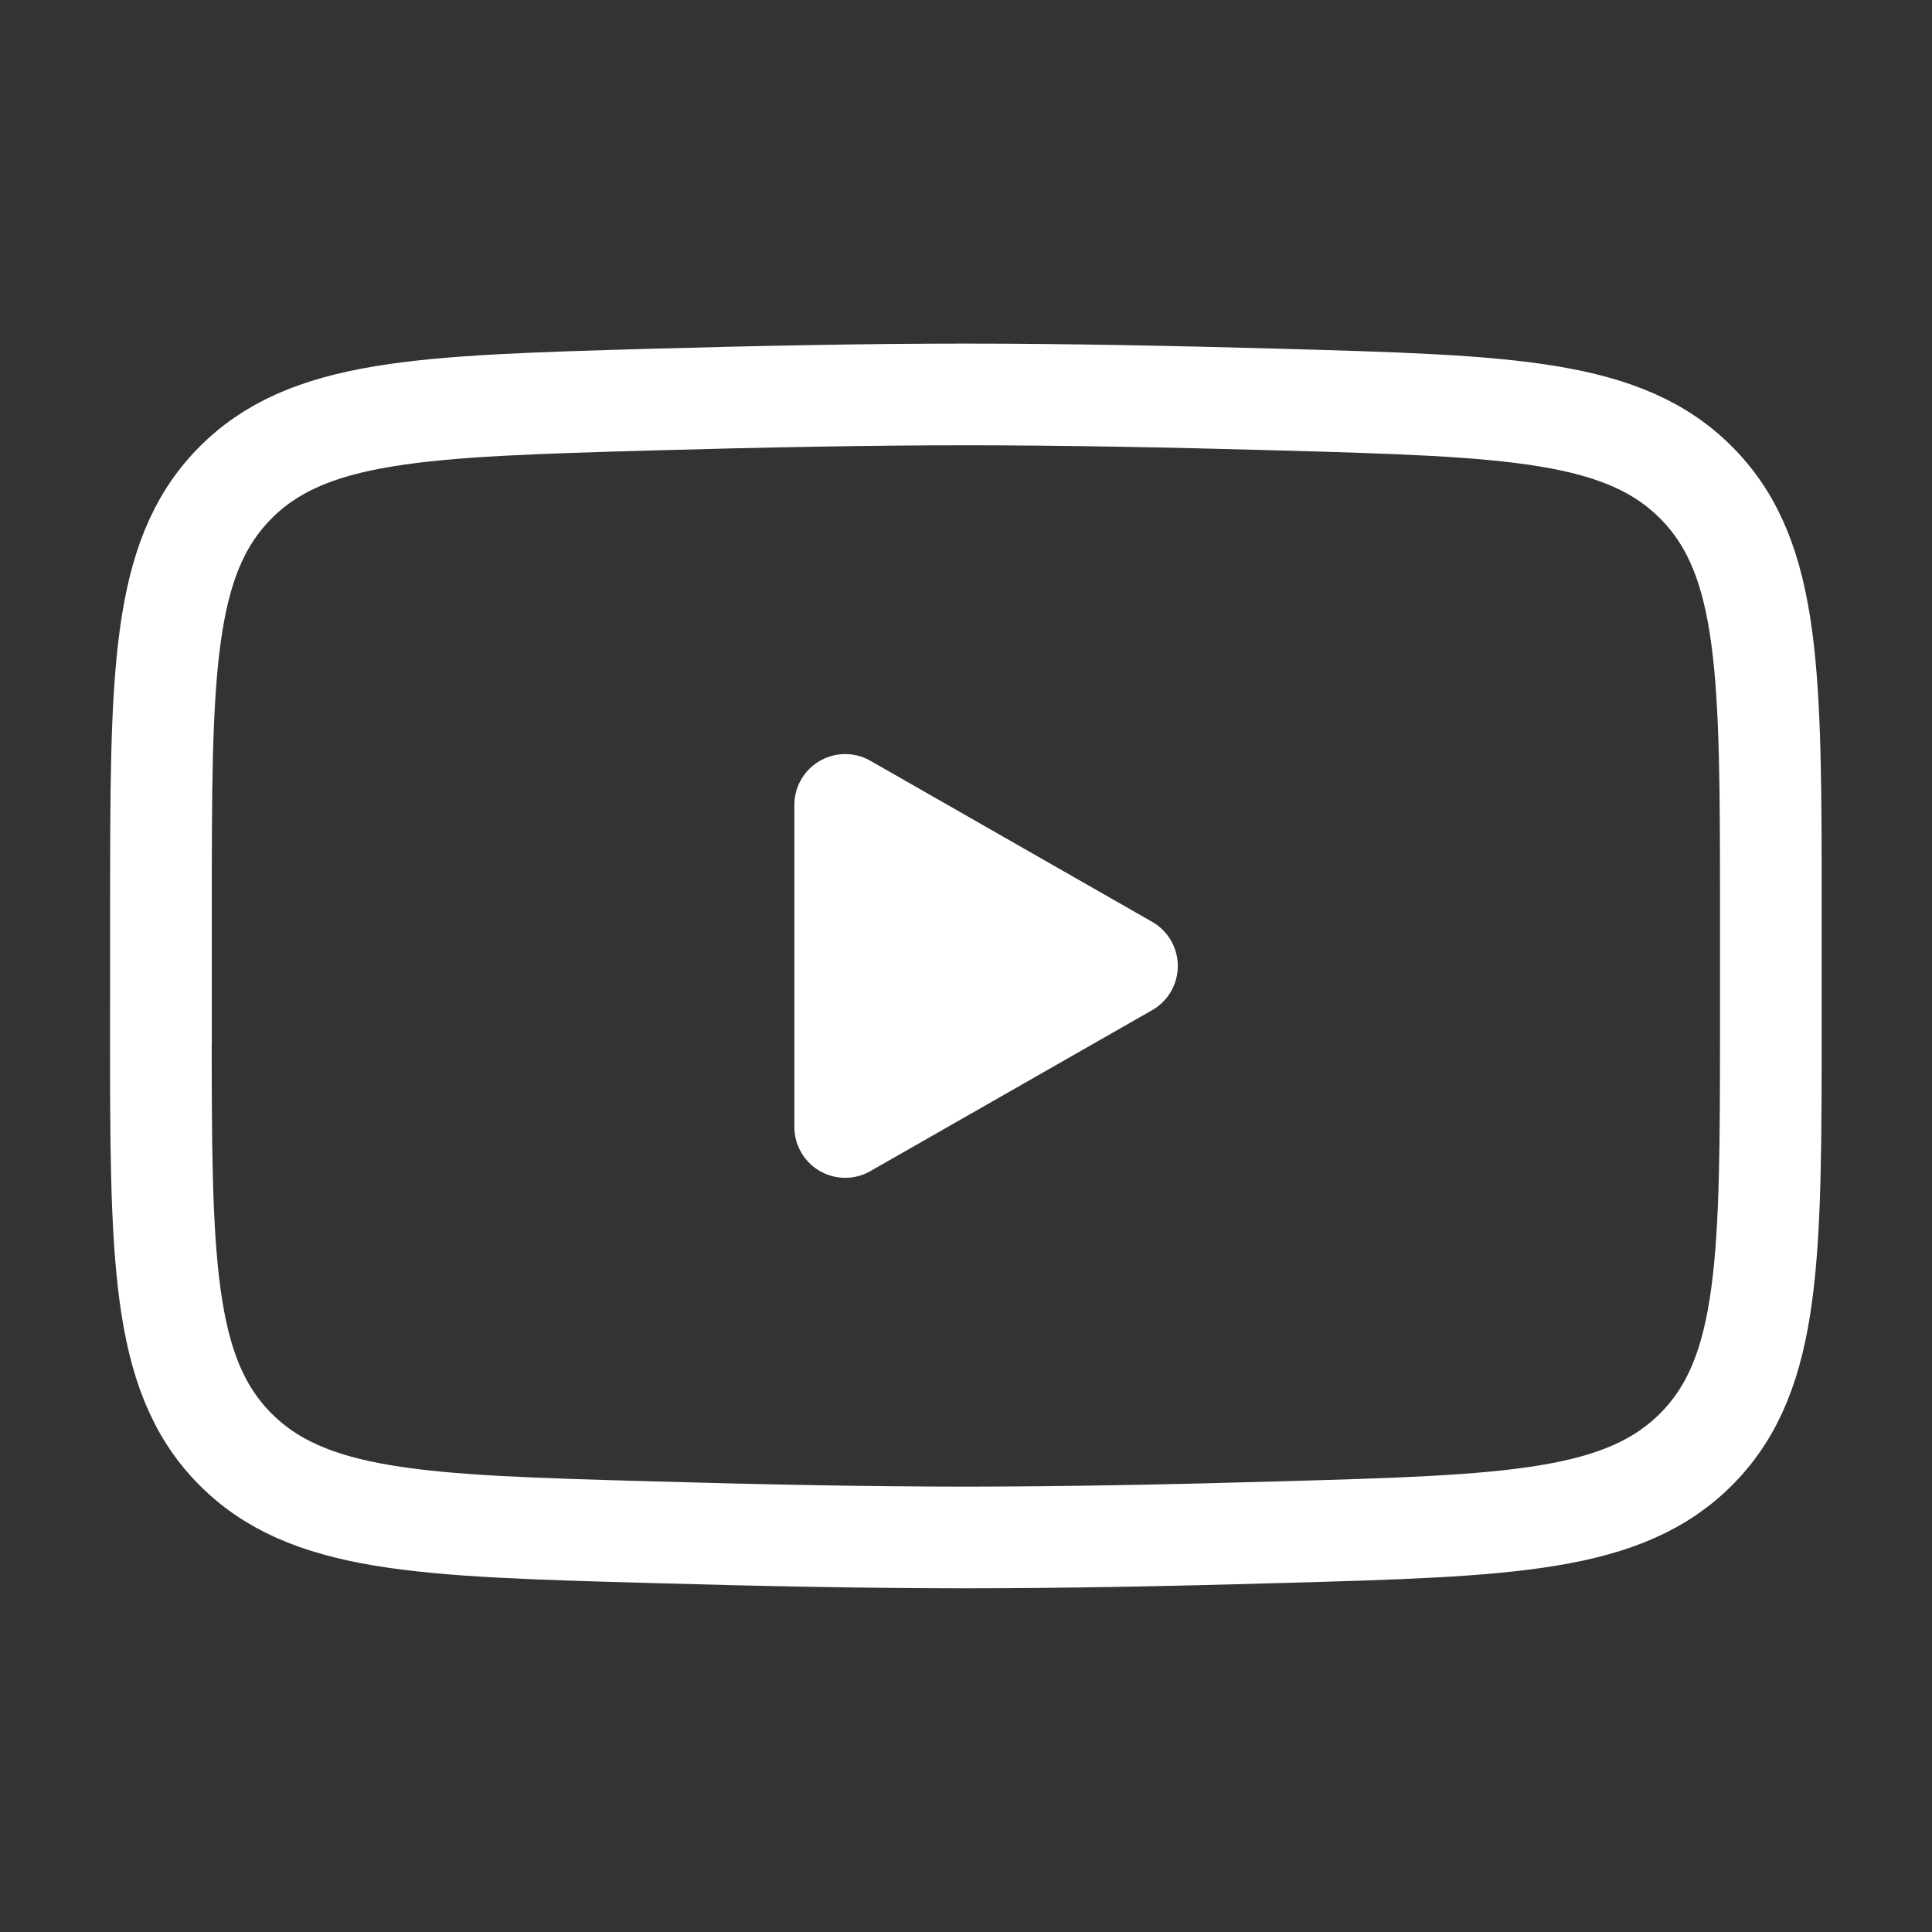 <svg fill="none" height="19" viewBox="0 0 19 19" width="19" xmlns="http://www.w3.org/2000/svg"><rect x="0" y="0" width="19" height="19" fill="#333333" stroke="none"/><g stroke="#fff"><path d="m11.083 9.5-2.771 1.583v-3.167z" fill="#fff" stroke-linecap="round" stroke-linejoin="round"/><path d="m1.583 10.059v-1.12c0-2.292 0-3.438.716-4.175.717-.738 1.846-.769 4.103-.834 1.069-.03 2.161-.051 3.097-.051.935 0 2.027.021 3.097.051 2.257.064 3.386.096 4.102.834.717.737.717 1.884.717 4.175v1.12c0 2.293 0 3.438-.717 4.176-.717.737-1.845.769-4.103.833-1.069.031-2.161.052-3.097.052-.935 0-2.027-.021-3.097-.052-2.257-.063-3.386-.095-4.103-.833-.716-.738-.716-1.884-.716-4.175z"/></g></svg>